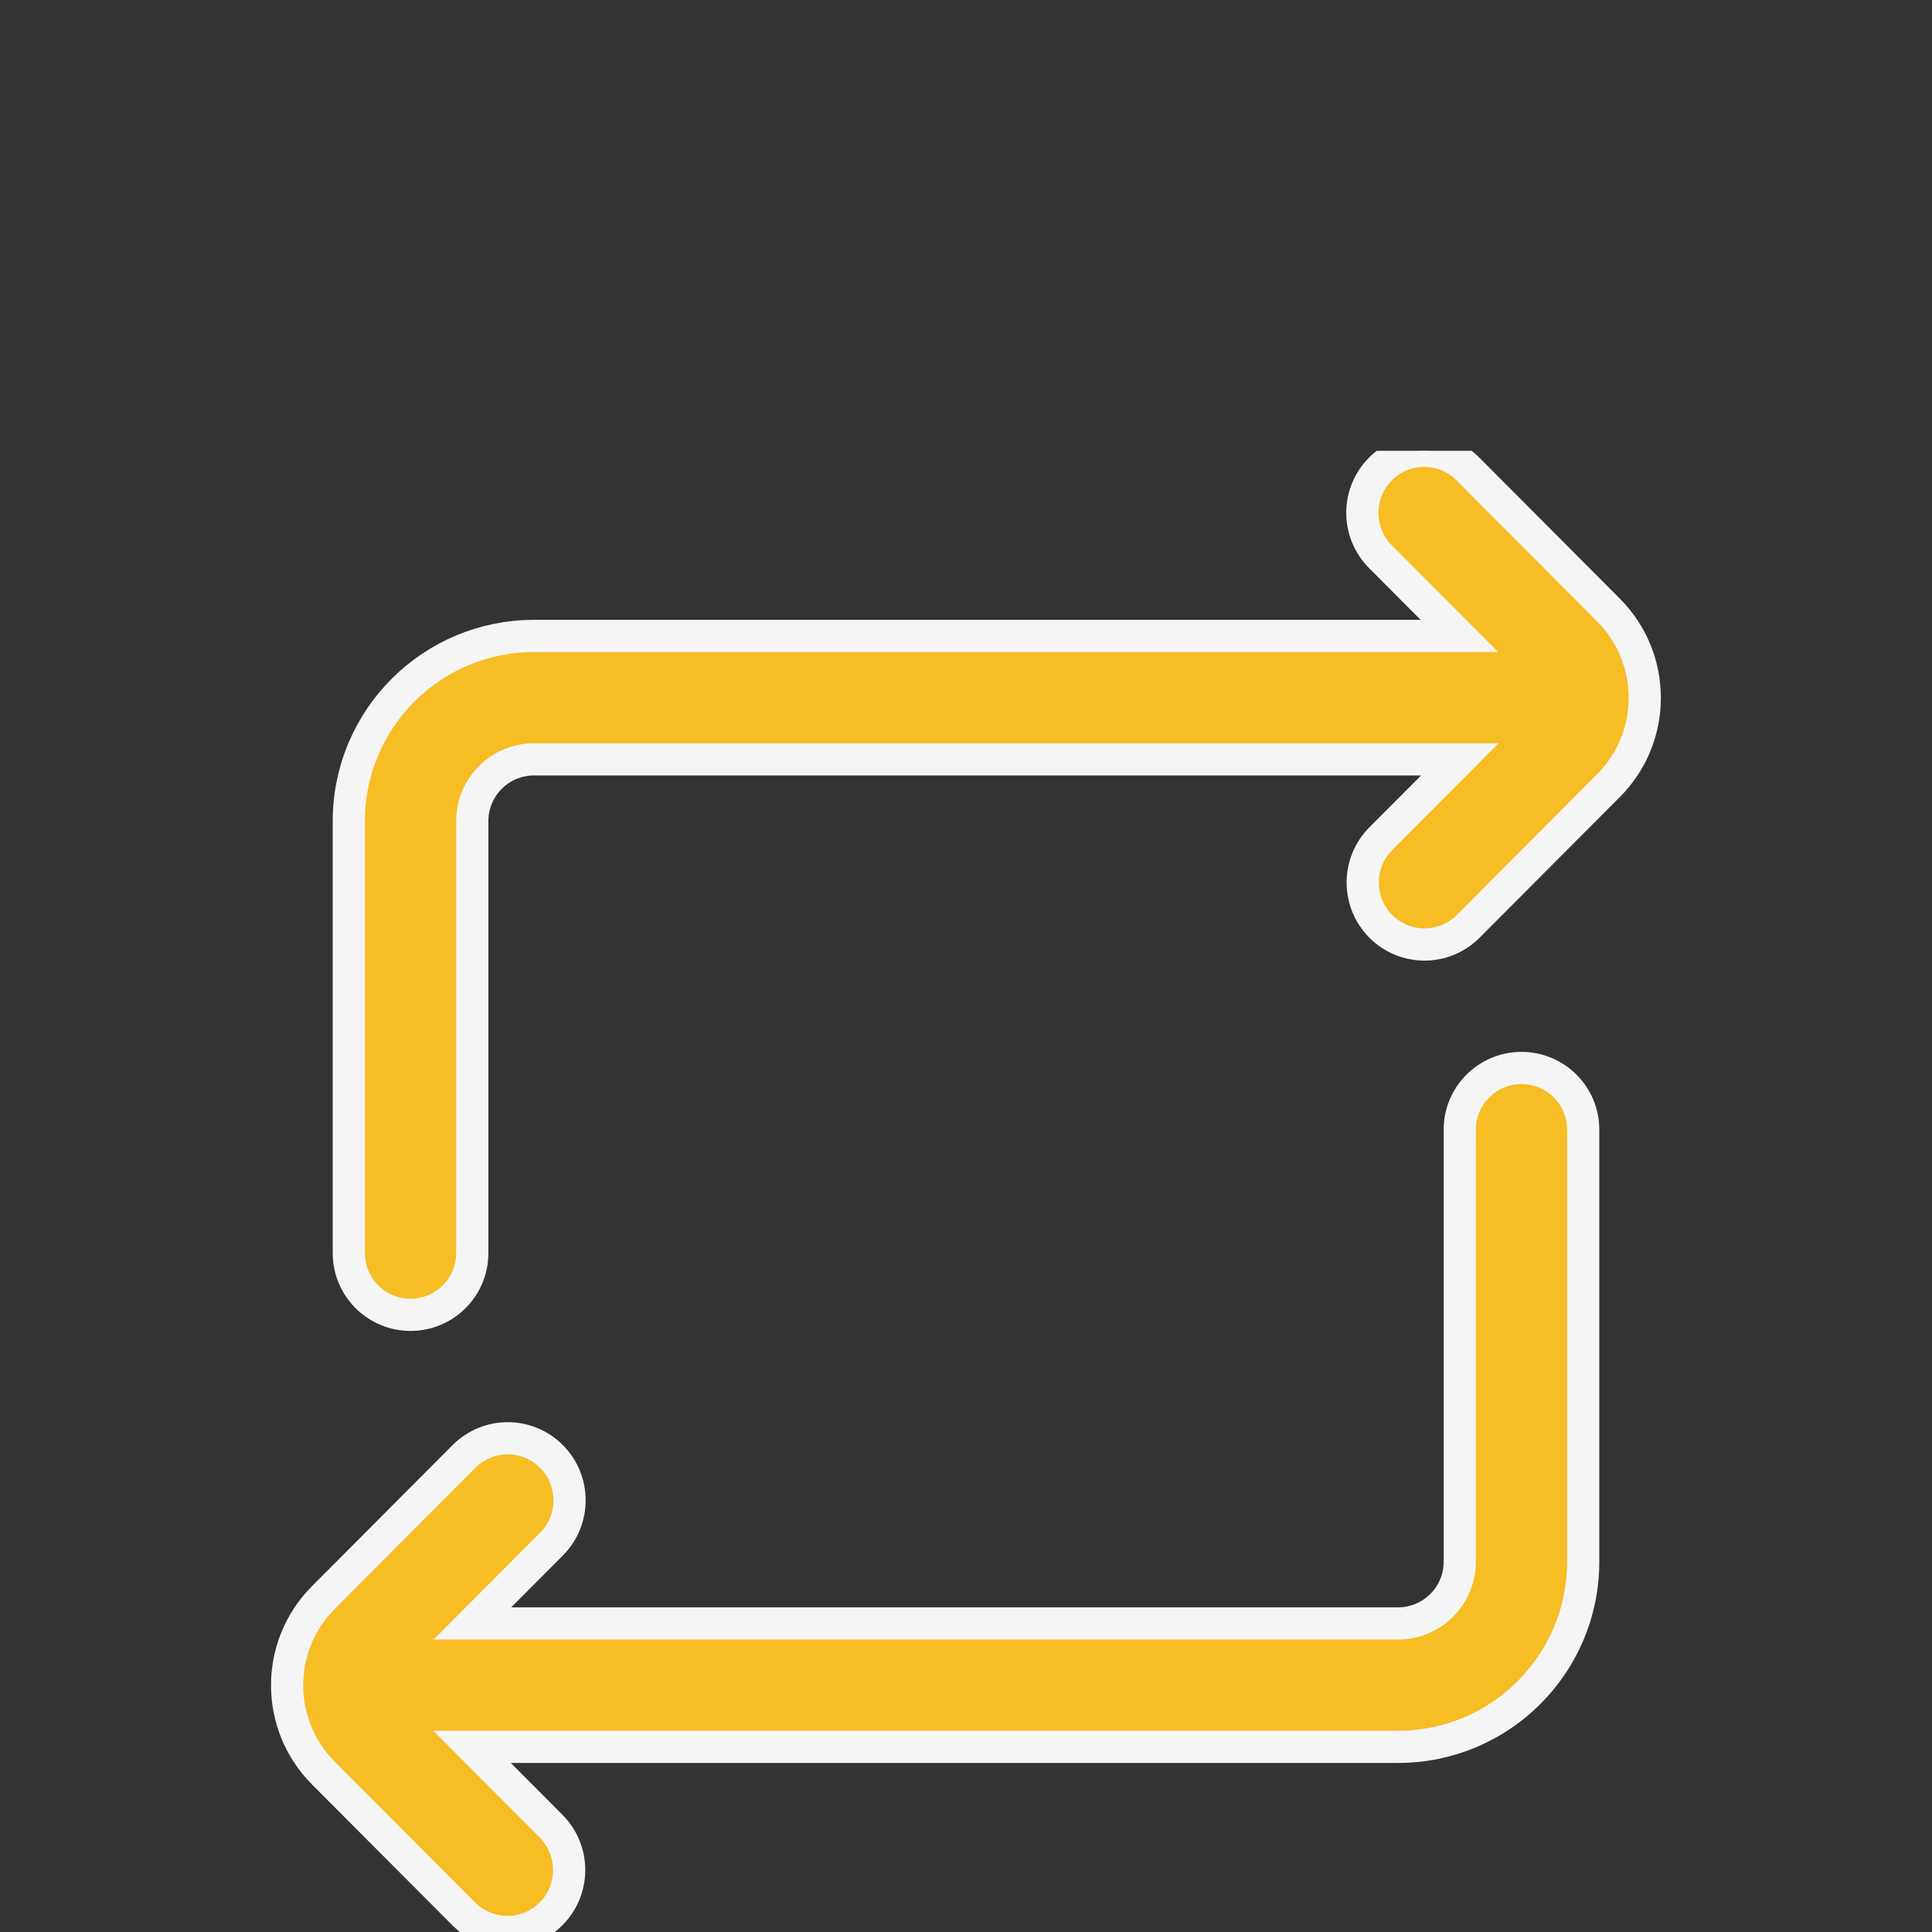 <svg xmlns="http://www.w3.org/2000/svg" width="60" height="60" viewBox="0 0 60 60" fill="none"><rect x="0" y="0" width="60" height="60" fill="#333333" stroke="none"/><g clip-path="url(#clip0_33_1247)"><path d="M42.871 17.289C42.121 16.537 42.121 15.317 42.871 14.564C43.621 13.812 44.837 13.812 45.587 14.564L49.941 18.933L49.966 18.959C51.454 20.464 51.451 22.894 49.956 24.395L45.596 28.769C44.847 29.521 43.632 29.521 42.882 28.769C42.133 28.017 42.133 26.798 42.882 26.046L45.337 23.583H16.583C15.525 23.583 14.667 24.442 14.667 25.5V38.917C14.667 39.975 13.809 40.833 12.75 40.833C11.691 40.833 10.833 39.975 10.833 38.917V25.5C10.833 22.324 13.408 19.75 16.583 19.75H45.323L42.871 17.289Z" fill="#F6BD25" stroke="#F5F5F5"></path><path d="M49.168 35.083C49.168 34.025 48.31 33.167 47.251 33.167C46.193 33.167 45.334 34.025 45.334 35.083V48.5C45.334 49.559 44.476 50.417 43.418 50.417H14.673L17.125 47.956C17.875 47.203 17.875 45.983 17.125 45.231C16.375 44.479 15.16 44.479 14.41 45.231L10.056 49.6L10.03 49.626C8.542 51.13 8.546 53.561 10.041 55.062L14.4 59.436C15.15 60.188 16.364 60.188 17.114 59.436C17.863 58.684 17.863 57.465 17.114 56.713L14.659 54.25H43.418C46.593 54.25 49.168 51.676 49.168 48.5V35.083Z" fill="#F6BD25" stroke="#F5F5F5"></path></g><defs><clipPath id="clip0_33_1247"><rect width="46" height="46" fill="white" transform="translate(7 14)"></rect></clipPath></defs></svg>